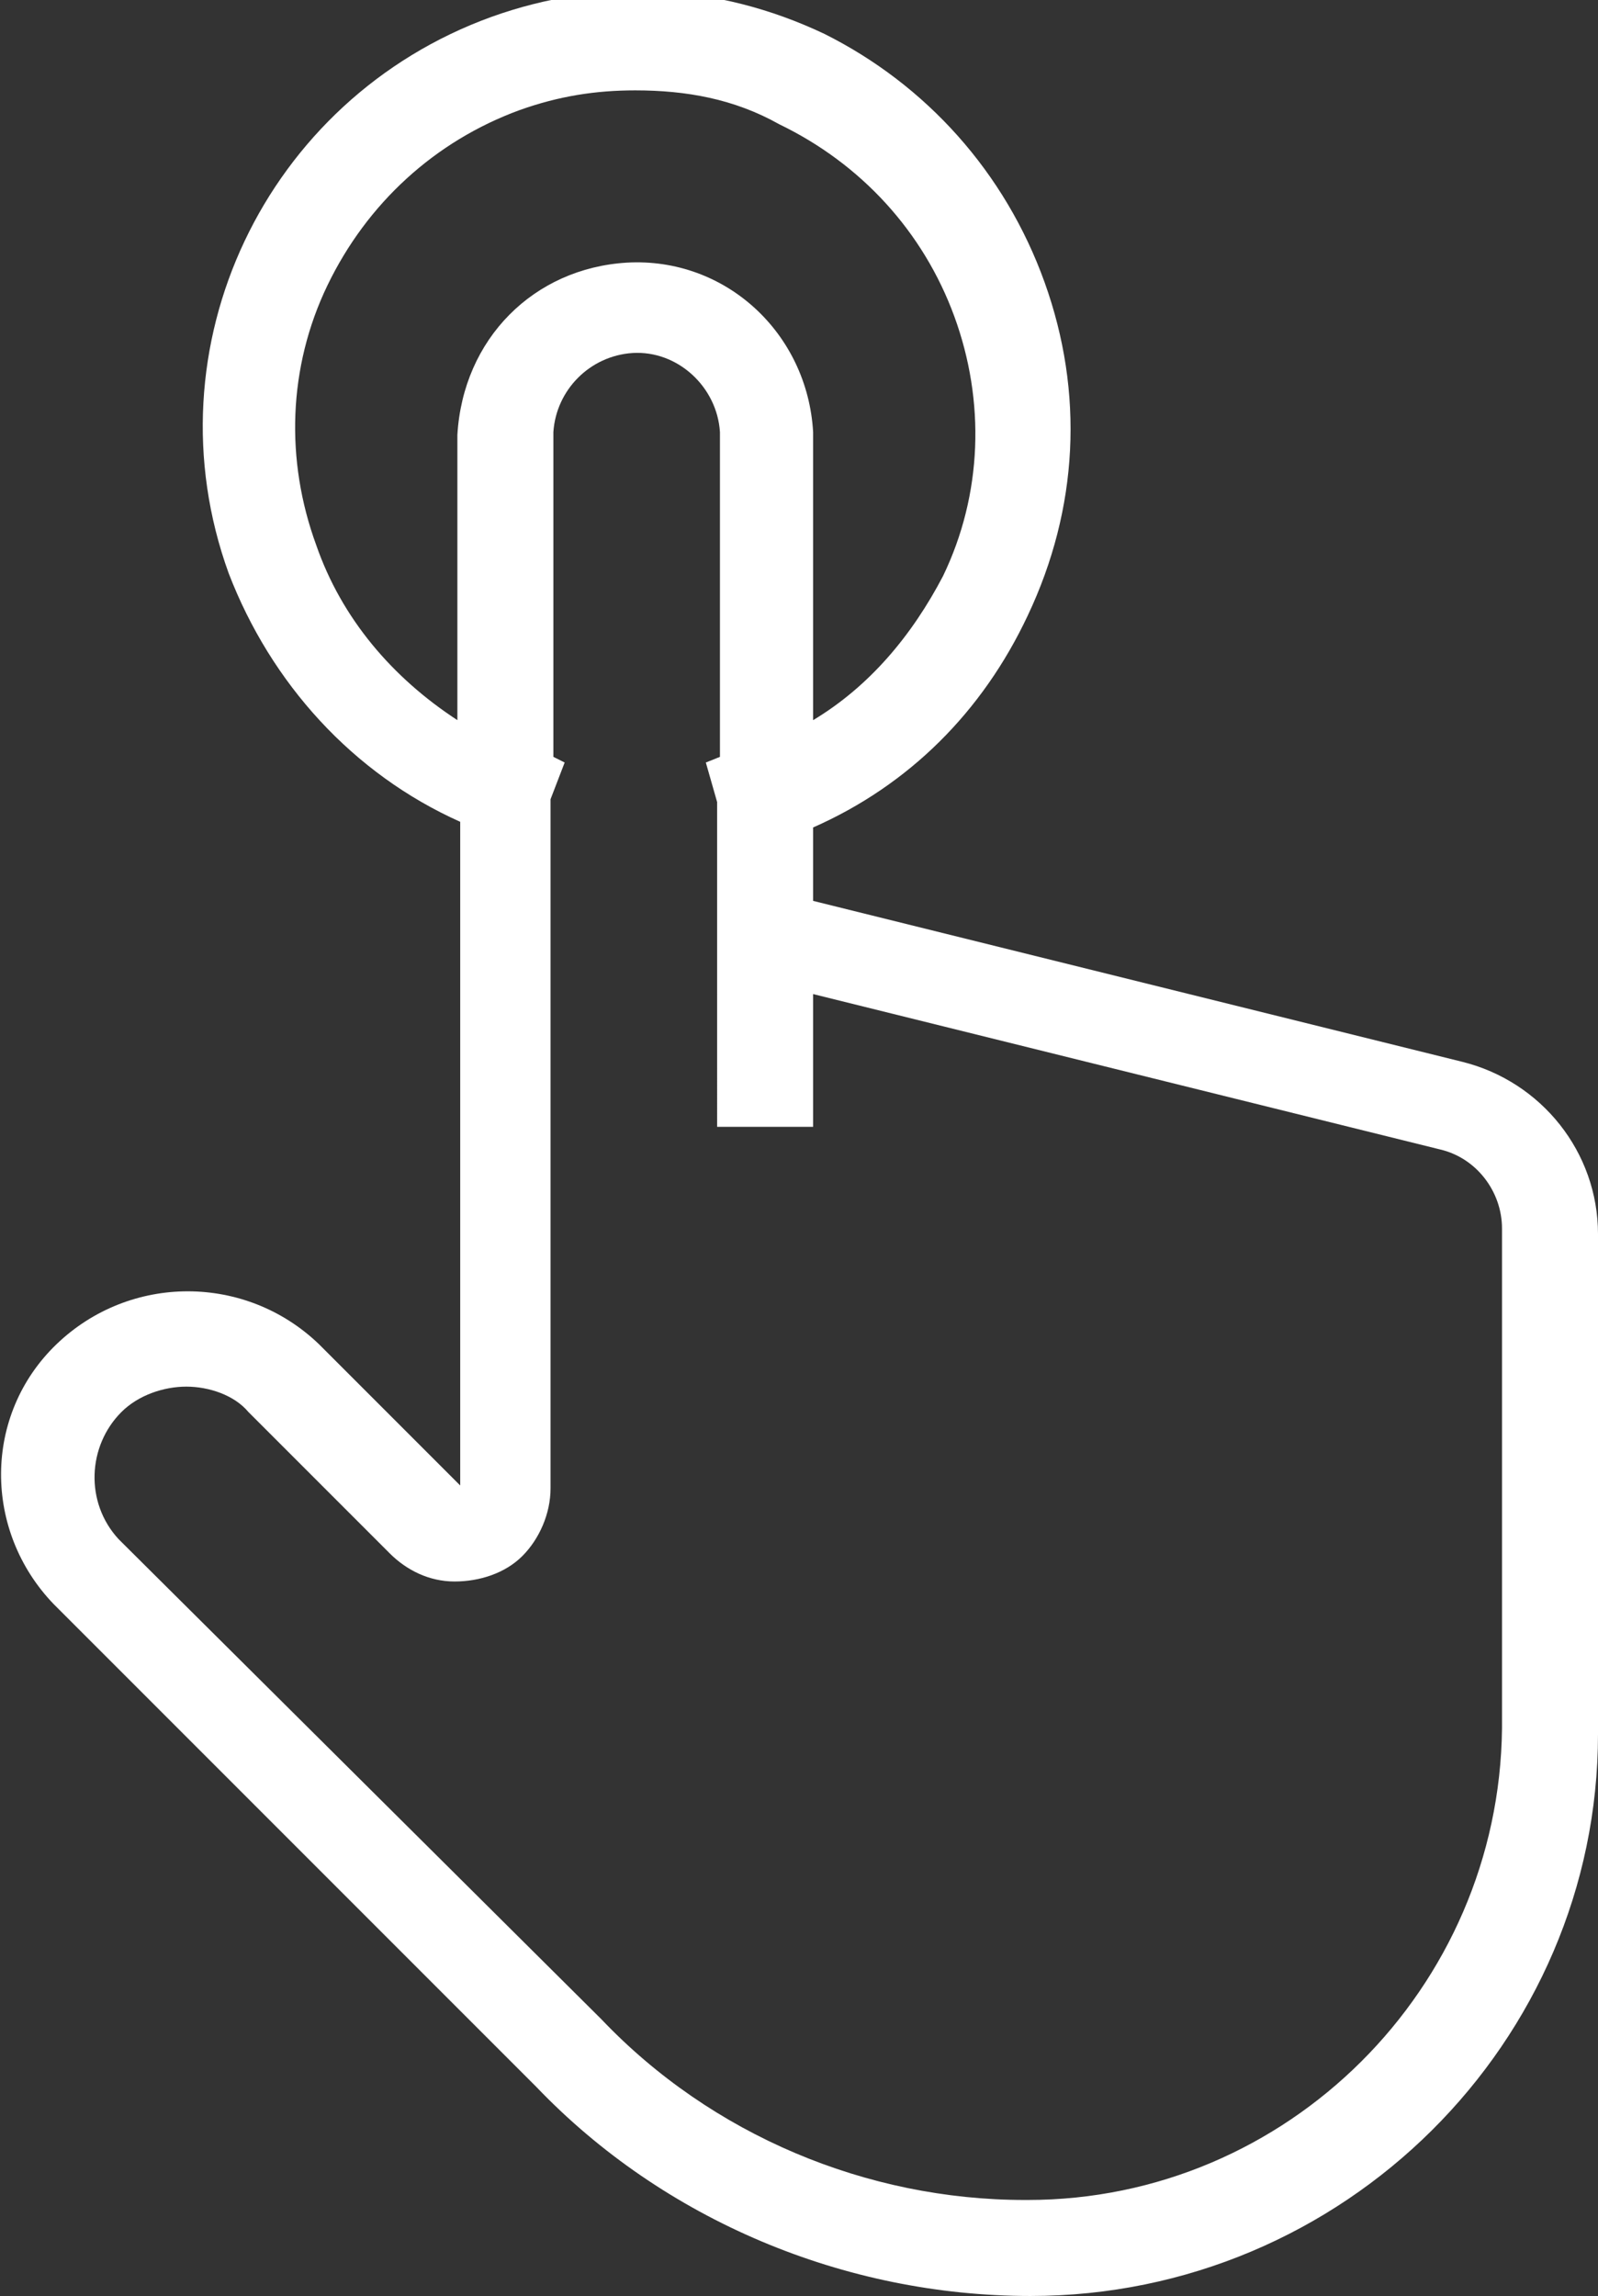 <?xml version="1.0" encoding="utf-8"?>
<!-- Generator: Adobe Illustrator 25.2.3, SVG Export Plug-In . SVG Version: 6.00 Build 0)  -->
<svg version="1.1" id="Layer_1" xmlns="http://www.w3.org/2000/svg" xmlns:xlink="http://www.w3.org/1999/xlink" x="0px" y="0px"
	 viewBox="0 0 56.6 81.3" style="enable-background:new 0 0 56.6 81.3;" xml:space="preserve">
<rect x="0" y="0" width="56.6" height="81.3" fill="#333333" stroke="none"/>
<style type="text/css">
	.st0{fill:#FFFFFF;}
</style>
<path class="st0" d="M36.5,81.3C36.5,81.3,36.4,81.3,36.5,81.3c-6.6,0-13-2.7-17.5-7.4L1.9,56.8c-2.5-2.6-2.5-6.7,0.1-9.2
	c2.6-2.5,6.7-2.5,9.3,0l5,5l0-23.5c-3.8-1.7-6.7-4.9-8.2-8.8c-2.9-8,1.3-16.8,9.3-19.7c3.9-1.4,8-1.2,11.8,0.6
	C32.8,3,35.6,6.1,37,10s1.2,8-0.6,11.8c-1.6,3.4-4.2,6-7.6,7.5v2.6l23,5.7c2.8,0.7,4.8,3.2,4.8,6.1v17.7
	C56.6,72.3,47.6,81.3,36.5,81.3z M6.6,49.1c-0.8,0-1.7,0.3-2.3,0.9c-1.2,1.2-1.3,3.2-0.1,4.5l17.1,17c3.9,4.1,9.4,6.4,15,6.4
	c0,0,0,0,0.1,0c9.2,0,16.7-7.5,16.8-16.7V43.5c0-1.3-0.9-2.5-2.2-2.8l-22.2-5.5v4.7h-3.4V28.4L25,27l0.5-0.2V15.3
	c-0.1-1.6-1.5-2.9-3.1-2.8c-1.5,0.1-2.7,1.3-2.8,2.8l0,11.5L20,27l-0.5,1.3l0,24.4c0,0.9-0.4,1.8-1,2.4c-0.6,0.6-1.5,0.9-2.4,0.9
	c-0.9,0-1.7-0.4-2.3-1l-5-5C8.3,49.4,7.4,49.1,6.6,49.1z M22.5,3.2c-1.4,0-2.7,0.2-4.1,0.7c-3,1.1-5.4,3.3-6.8,6.2
	c-1.4,2.9-1.5,6.2-0.4,9.2c0.9,2.6,2.7,4.7,5,6.2l0-10.1c0.2-3.4,2.7-5.9,6-6.1c3.5-0.2,6.4,2.5,6.6,6l0,0.1v10.1
	c2-1.2,3.5-3,4.6-5.1c1.4-2.9,1.5-6.2,0.4-9.2c-1.1-3-3.3-5.4-6.2-6.8C26,3.5,24.3,3.2,22.5,3.2z"/>
</svg>
